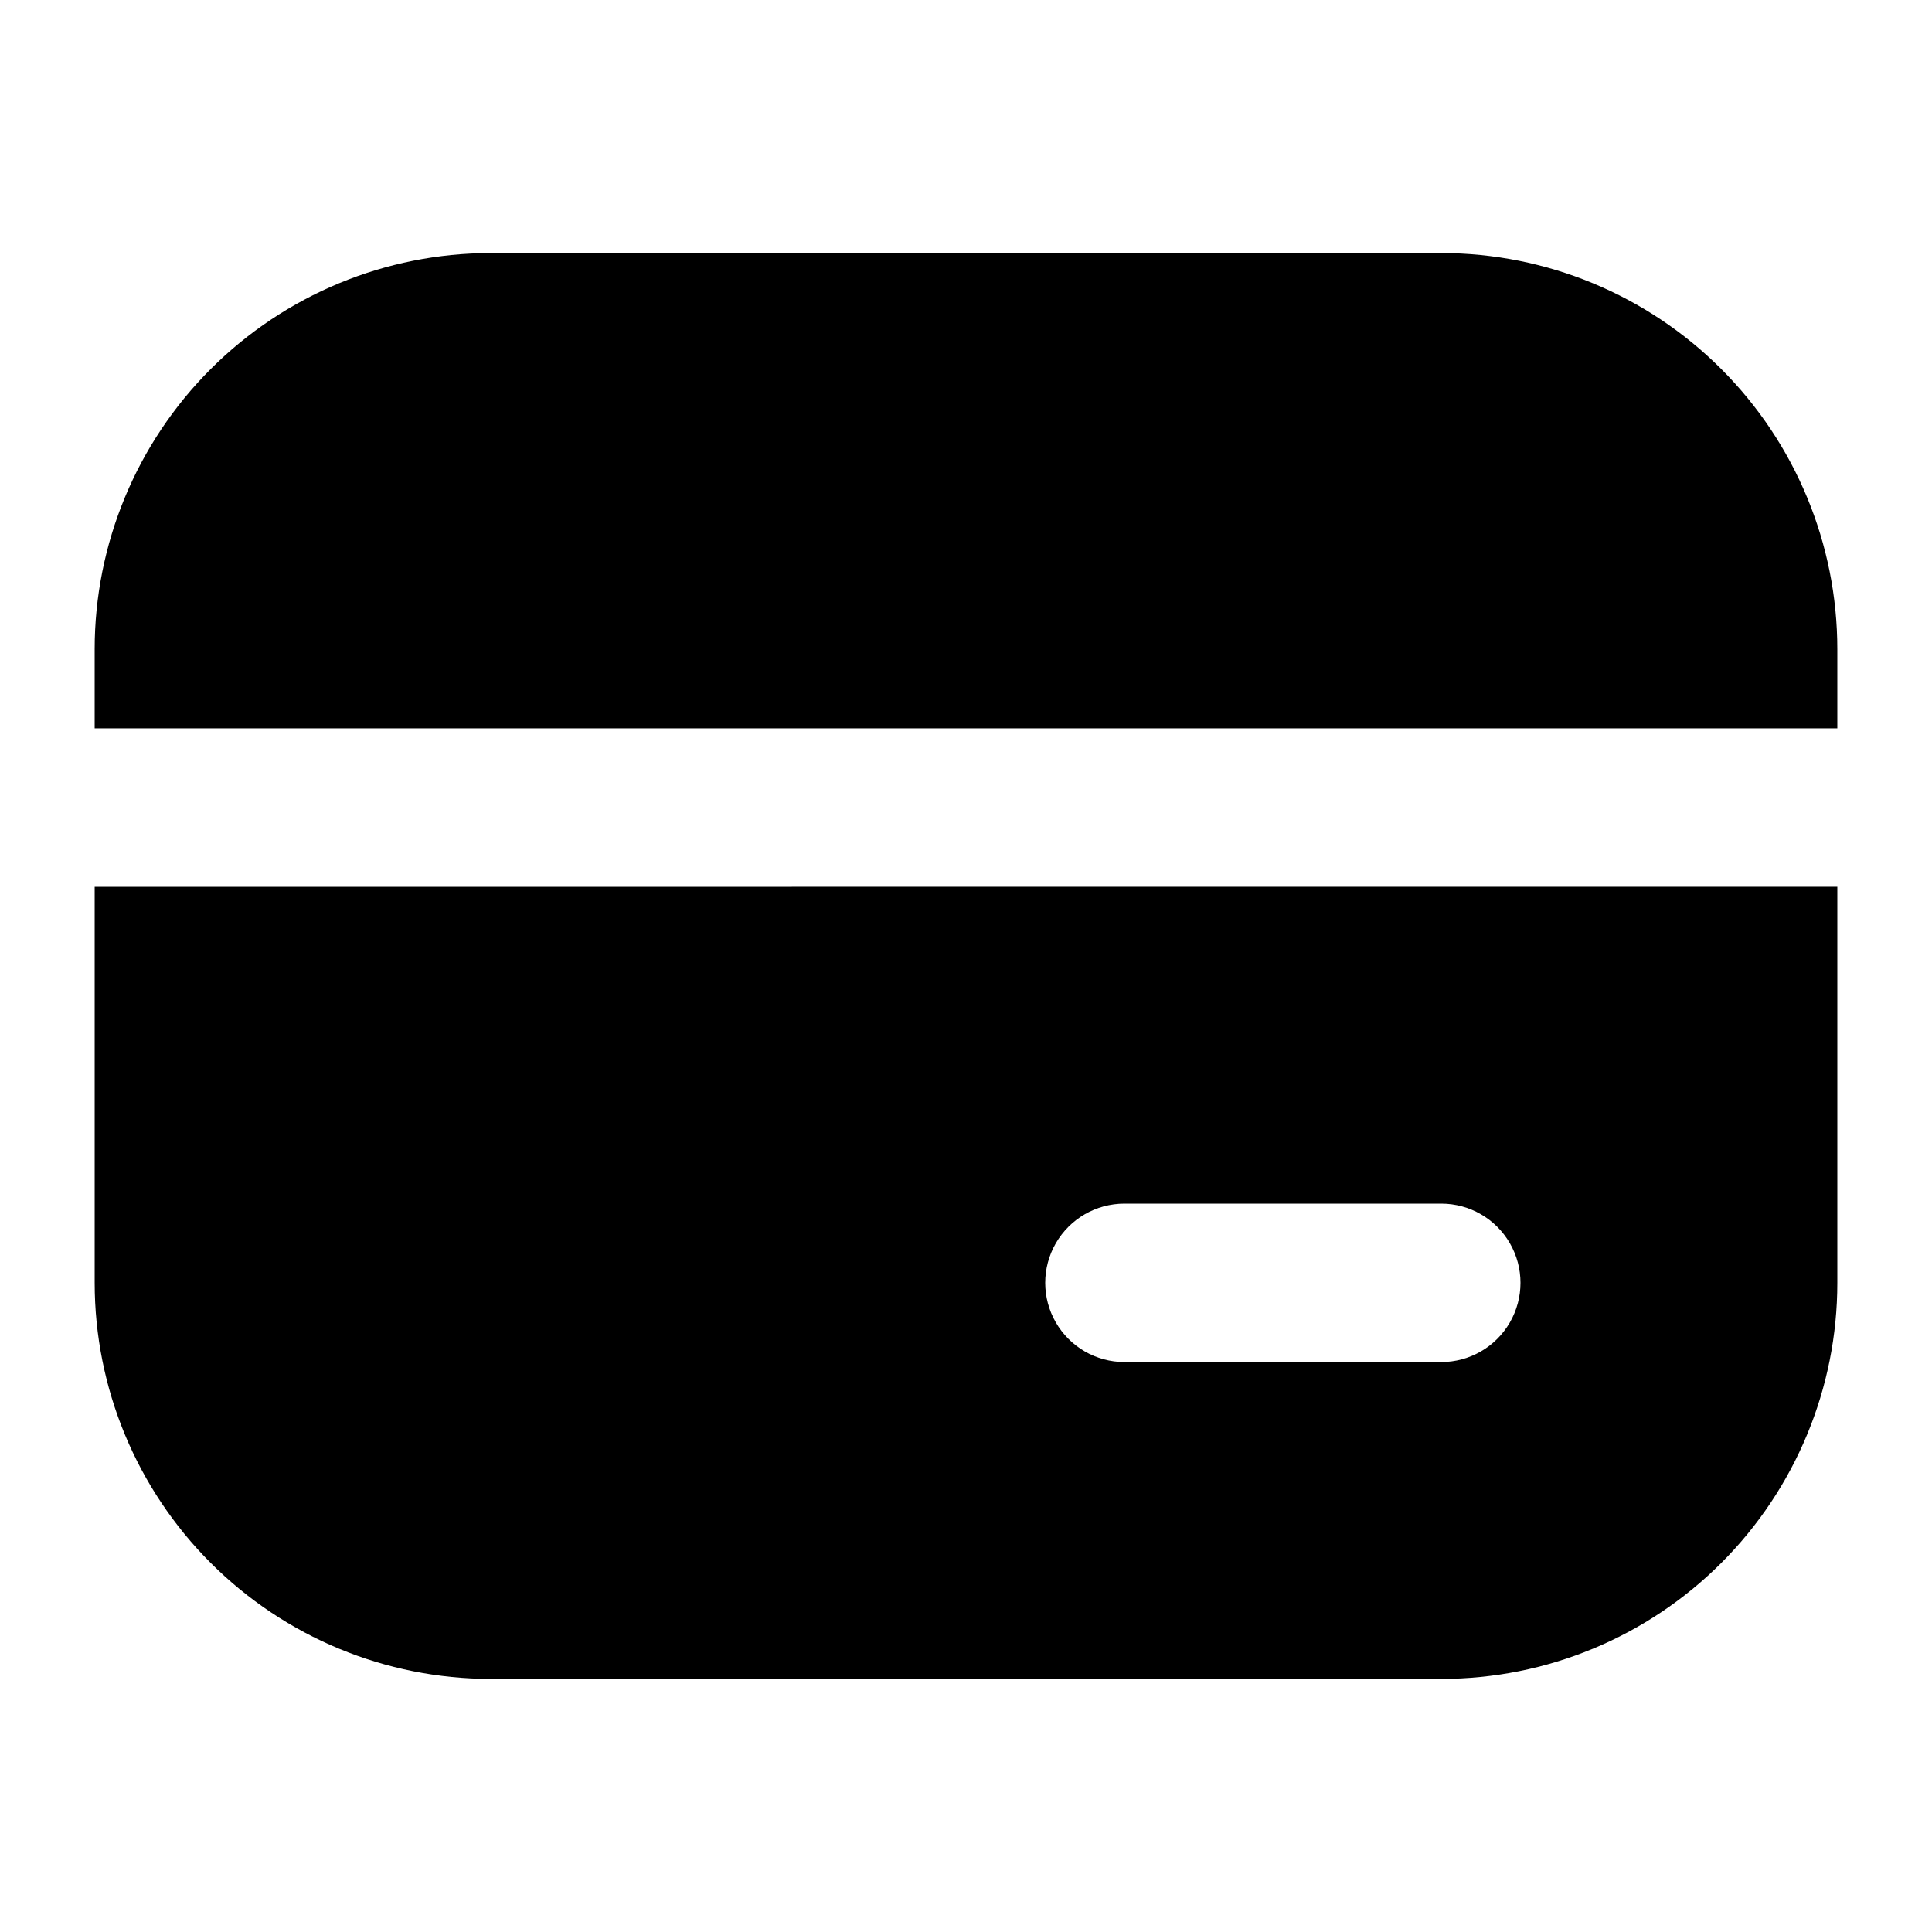 <?xml version="1.0" encoding="UTF-8"?>
<!-- Uploaded to: SVG Find, www.svgrepo.com, Generator: SVG Find Mixer Tools -->
<svg fill="#000000" width="800px" height="800px" version="1.1" viewBox="144 144 512 512" xmlns="http://www.w3.org/2000/svg">
 <g>
  <path d="m169.09 379.01v104.96-0.004c0 27.84 11.059 54.535 30.742 74.219s46.379 30.742 74.219 30.742h251.9c27.84 0 54.535-11.059 74.219-30.742 19.684-19.684 30.742-46.379 30.742-74.219v-104.96zm356.86 125.95-83.965-0.004c-7.5 0-14.43-4-18.18-10.496-3.75-6.492-3.75-14.496 0-20.988 3.75-6.496 10.68-10.496 18.18-10.496h83.969-0.004c7.5 0 14.43 4 18.18 10.496 3.75 6.492 3.75 14.496 0 20.988-3.75 6.496-10.68 10.496-18.18 10.496z"/>
  <path d="m630.91 337.02v-20.992c0-27.84-11.059-54.535-30.742-74.219-19.684-19.684-46.379-30.742-74.219-30.742h-251.9c-27.84 0-54.535 11.059-74.219 30.742s-30.742 46.379-30.742 74.219v20.992z"/>
 </g>
</svg>